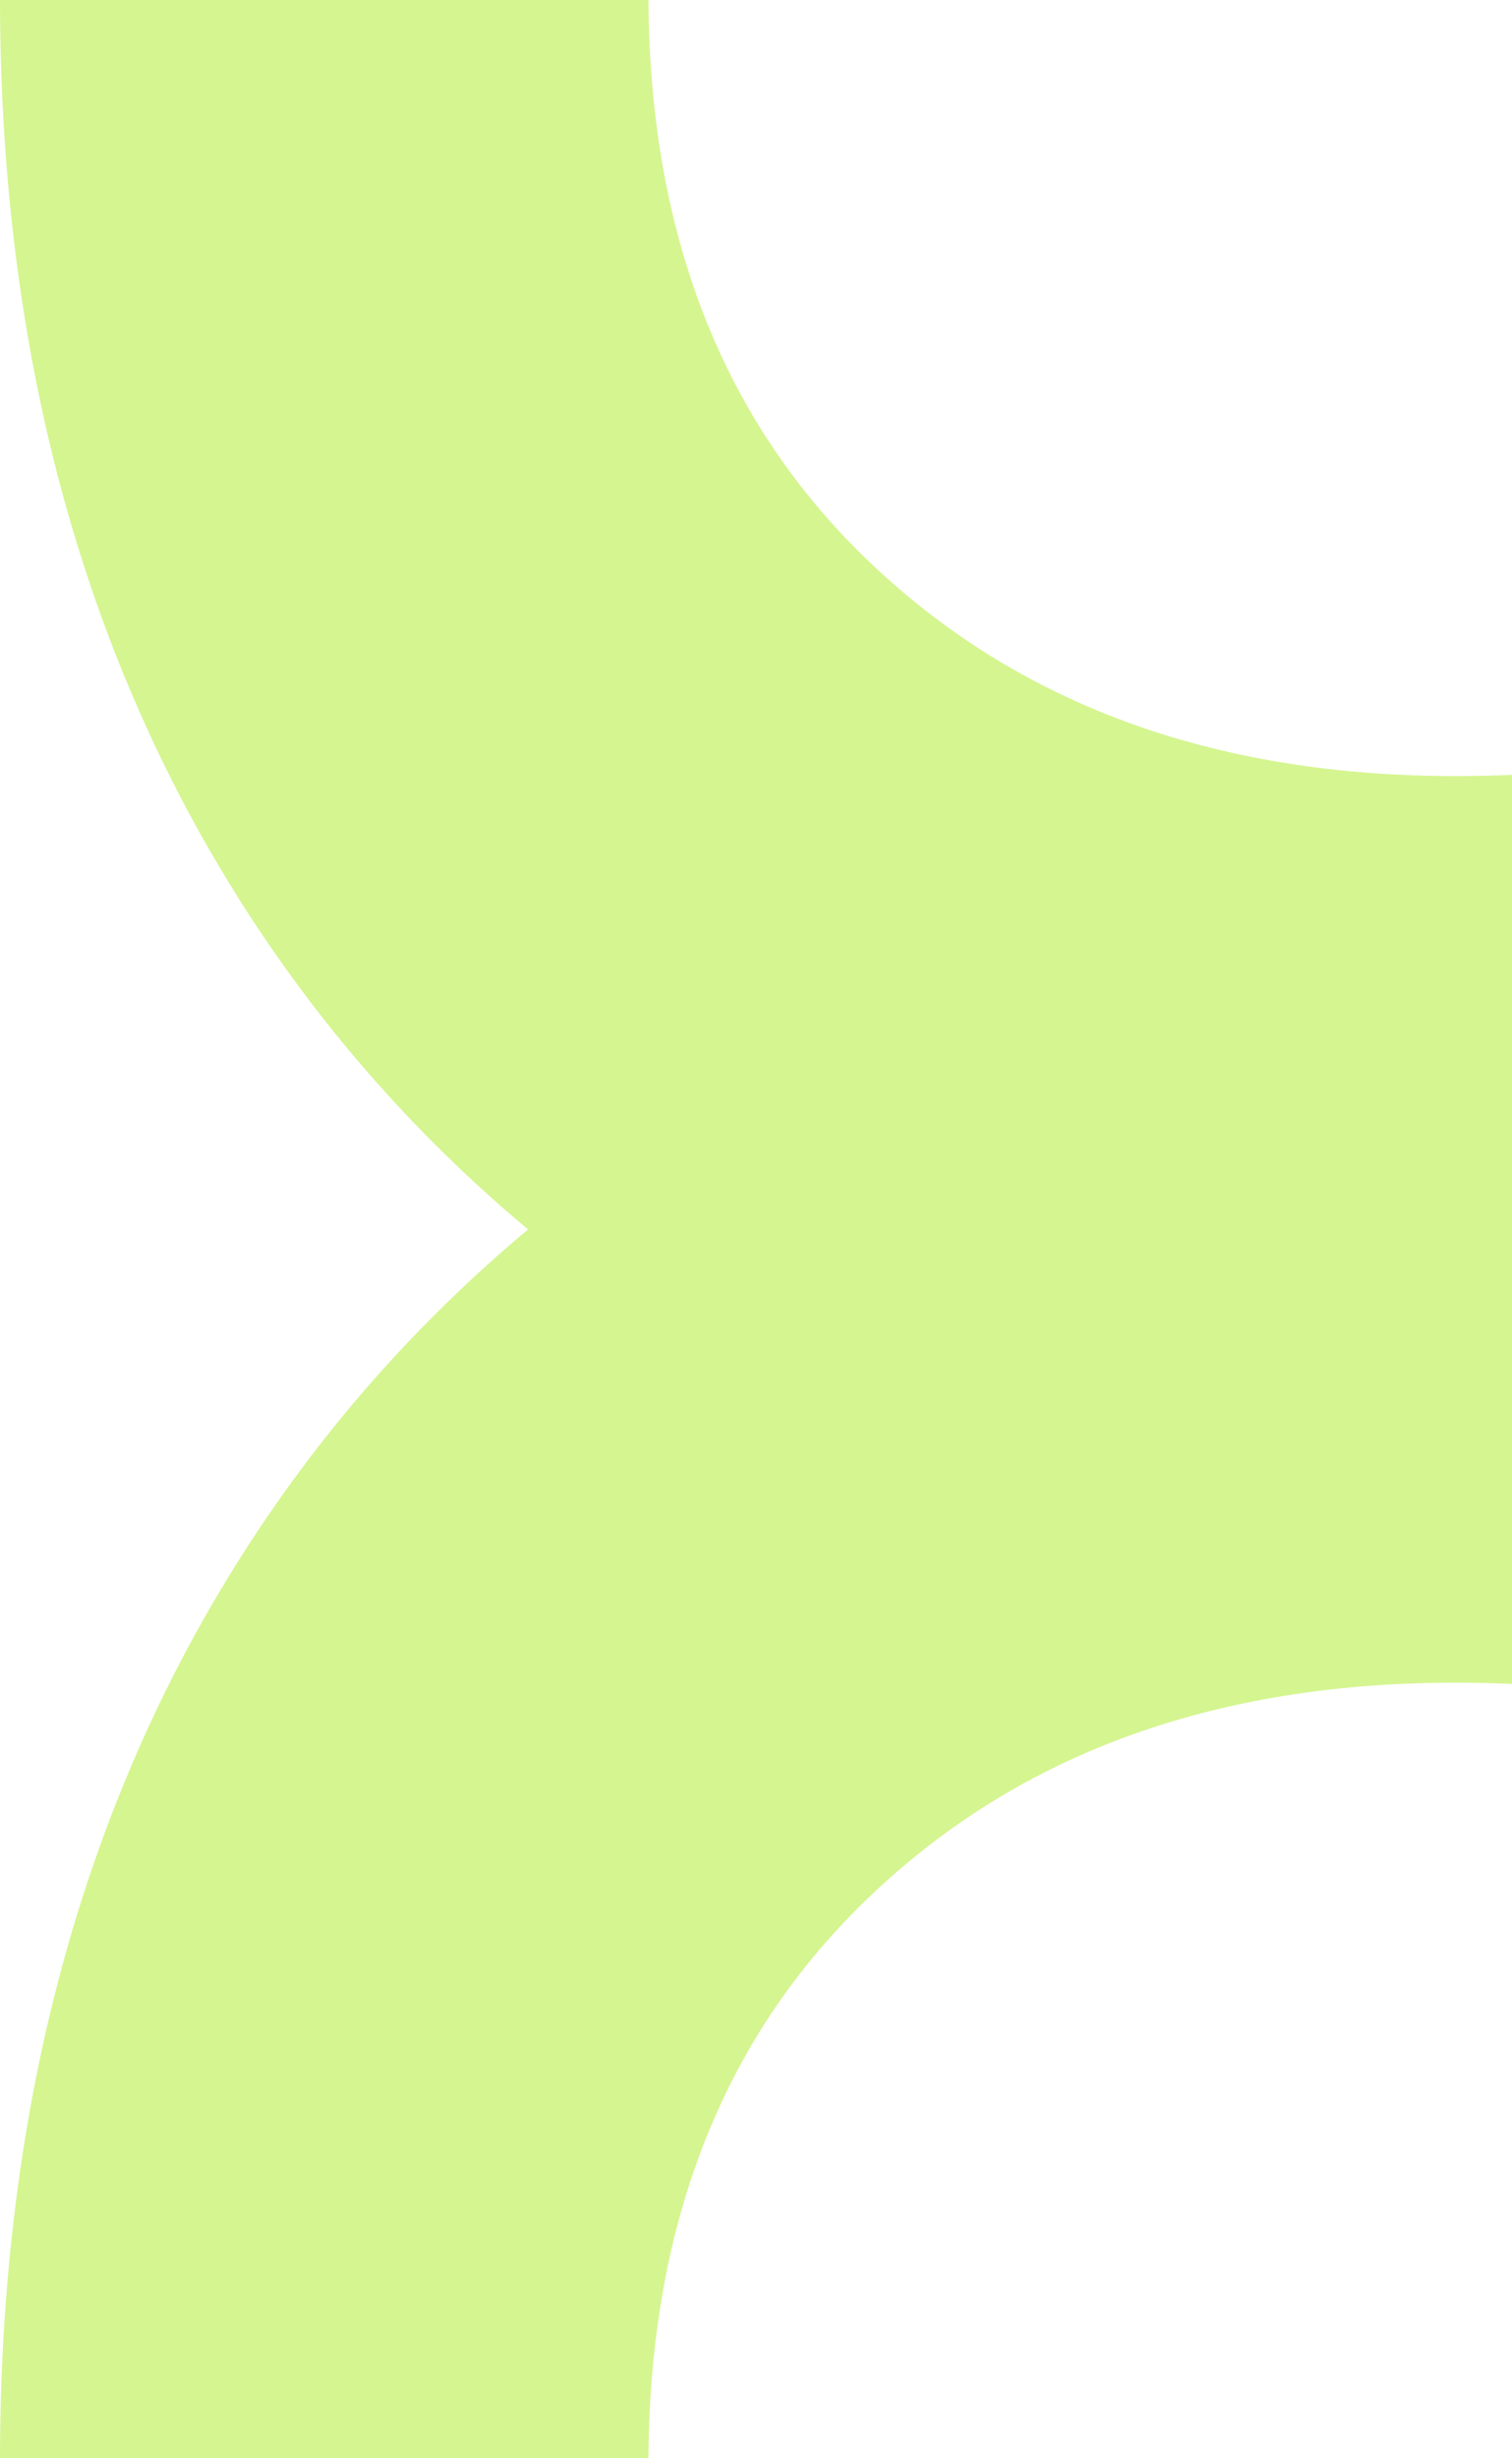 <?xml version="1.0" encoding="UTF-8"?> <svg xmlns="http://www.w3.org/2000/svg" width="40" height="65" viewBox="0 0 40 65" fill="none"><path d="M23.455 15.279C19.275 11.537 17.189 6.437 17.155 0H0C0.012 8.242 1.714 15.47 5.115 21.716C7.452 25.988 10.433 29.548 13.969 32.508C10.433 35.467 7.452 39.028 5.115 43.299C1.714 49.53 0.012 56.774 0 65H17.155C17.189 58.566 19.275 53.475 23.455 49.733C27.65 45.957 33.17 44.223 40 44.525V20.487C33.17 20.789 27.65 19.046 23.455 15.279Z" fill="#D5F590"></path></svg> 